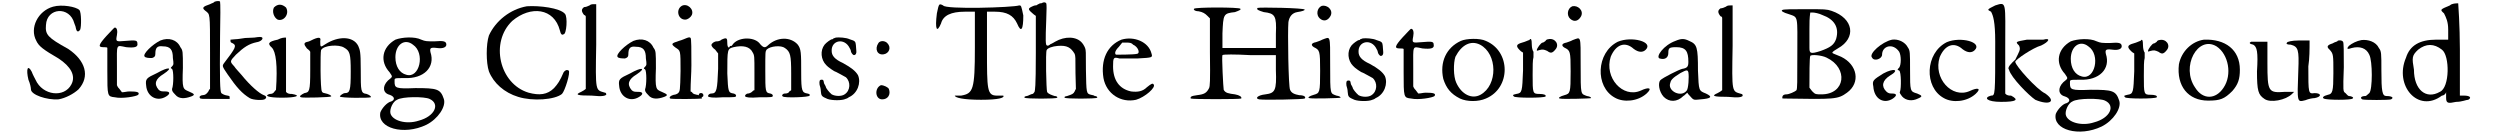 <?xml version='1.0' encoding='utf-8'?>
<svg xmlns="http://www.w3.org/2000/svg" xmlns:xlink="http://www.w3.org/1999/xlink" width="586px" height="32px" viewBox="0 0 5864 327" version="1.1">
<defs>
<path id="gl4109" d="M 65 6 C 29 16 8 57 25 88 C 31 101 42 109 78 130 C 107 149 120 171 109 192 C 92 225 40 219 23 181 C 21 177 16 168 14 162 C 4 143 0 156 6 181 C 10 190 12 200 12 204 C 12 217 50 230 78 228 C 95 225 114 215 126 204 C 154 173 143 135 101 107 C 52 80 46 73 48 50 C 50 8 105 4 116 46 C 118 50 120 57 120 59 C 122 67 126 67 130 61 C 133 54 133 19 128 14 C 120 6 86 0 65 6 z" fill="black"/><!-- width=156 height=240 -->
<path id="gl21" d="M 24 24 C 4 46 4 51 16 51 C 22 51 26 51 26 53 C 26 53 26 79 26 108 C 26 169 26 169 44 171 C 61 175 96 169 100 165 C 104 159 98 157 79 157 C 73 157 67 159 61 159 C 59 157 57 153 55 151 C 53 149 51 147 49 142 C 49 128 49 112 49 98 C 49 42 46 46 71 51 C 91 53 100 51 98 42 C 98 34 93 34 69 36 C 46 38 46 38 49 22 C 51 12 49 4 44 4 C 42 4 34 14 24 24 z" fill="black"/><!-- width=114 height=185 -->
<path id="gl2326" d="M 46 10 C 26 20 4 42 8 48 C 10 52 20 52 26 52 C 32 50 34 48 34 42 C 34 28 38 22 52 24 C 70 24 76 32 76 52 C 78 66 78 68 74 72 C 70 76 70 76 74 78 C 78 82 78 116 74 126 C 74 130 74 132 82 140 C 90 150 104 150 120 144 C 130 140 128 138 114 132 C 100 126 98 126 100 76 C 100 36 100 34 94 26 C 86 8 66 2 46 10 M 38 88 C 12 100 10 102 12 118 C 14 144 38 158 60 144 C 70 138 70 132 58 132 C 50 132 46 132 42 128 C 30 114 34 102 54 90 C 78 74 66 72 38 88 z" fill="black"/><!-- width=142 height=164 -->
<path id="gl7444" d="M 41 4 C 39 7 33 8 30 10 C 12 16 10 19 19 26 C 30 35 30 28 30 126 C 30 155 30 184 30 213 C 28 214 27 217 26 219 C 22 225 18 228 12 228 C 7 228 3 232 6 235 C 7 237 9 237 42 237 C 54 237 65 237 77 237 C 77 236 77 235 77 234 C 77 230 77 230 72 229 C 65 228 61 226 57 223 C 54 218 53 195 54 88 C 55 43 55 6 54 4 C 53 2 47 2 41 4 M 136 90 C 131 90 121 91 114 91 C 107 92 96 94 90 94 C 86 94 83 95 79 95 C 79 96 79 97 79 98 C 79 101 80 102 83 103 C 95 109 92 114 63 152 C 59 158 59 159 72 178 C 94 210 107 224 125 235 C 133 240 159 241 162 237 C 166 234 165 230 159 228 C 148 224 126 205 105 179 C 100 173 91 164 88 159 C 77 147 77 147 92 131 C 111 113 123 105 142 101 C 150 100 158 94 155 90 C 153 88 149 88 136 90 z" fill="black"/><!-- width=173 height=247 -->
<path id="gl9480" d="M 19 9 C 14 19 19 33 28 38 C 43 43 57 24 48 9 C 38 0 28 0 19 9 M 28 86 C 4 91 4 96 14 105 C 24 115 28 148 24 206 C 19 211 19 216 9 216 C -5 220 4 225 38 225 C 72 225 86 220 62 216 C 57 216 52 216 48 211 C 48 192 48 168 48 144 C 48 110 48 76 48 81 C 43 81 38 81 28 86 z" fill="black"/><!-- width=81 height=235 -->
<path id="gl7445" d="M 36 8 C 32 10 24 14 22 14 C 12 16 12 20 20 30 C 22 32 26 34 28 38 C 28 52 28 66 28 82 C 28 133 26 135 14 137 C 6 141 0 145 6 147 C 10 149 78 147 78 145 C 80 143 72 139 62 137 C 60 137 56 135 56 133 C 52 129 52 38 54 34 C 60 22 97 20 109 28 C 123 36 125 42 125 86 C 125 131 123 137 111 137 C 107 137 99 143 99 145 C 99 149 169 149 173 147 C 175 145 169 141 163 139 C 149 137 149 133 149 80 C 149 36 147 34 143 24 C 131 0 95 0 64 20 C 52 28 52 28 52 12 C 54 4 50 2 36 8 z" fill="black"/><!-- width=184 height=157 -->
<path id="gl8720" d="M 44 8 C 12 26 6 60 30 86 C 38 98 38 96 26 106 C 12 120 14 136 30 140 C 42 144 44 152 34 156 C 24 158 12 172 8 182 C 0 220 64 238 118 212 C 146 198 166 168 160 150 C 152 126 144 124 92 124 C 44 126 42 124 42 108 C 42 100 40 100 66 100 C 112 102 140 74 128 38 C 126 28 128 26 144 28 C 158 30 166 26 166 20 C 166 12 160 10 138 12 C 118 12 116 12 106 8 C 90 0 60 2 44 8 M 86 20 C 116 40 102 102 70 92 C 54 88 44 72 44 50 C 44 20 66 4 86 20 M 126 150 C 152 162 138 192 100 202 C 70 212 36 202 32 184 C 30 174 38 156 48 152 C 60 144 114 144 126 150 z" fill="black"/><!-- width=178 height=236 -->
<path id="gl5649" d="M 107 2 C 67 9 32 37 16 72 C 9 93 9 137 16 158 C 27 186 53 209 86 219 C 121 230 174 226 191 212 C 198 205 212 160 207 156 C 202 153 198 156 195 160 C 186 181 181 188 172 198 C 156 214 137 216 111 209 C 41 188 18 88 72 37 C 116 0 172 6 186 60 C 188 69 191 72 195 69 C 202 69 205 27 198 20 C 186 6 137 0 107 2 z" fill="black"/><!-- width=223 height=237 -->
<path id="gl299" d="M 36 9 C 32 11 27 13 23 13 C 16 18 16 23 23 32 C 25 32 27 34 27 36 C 27 64 27 94 27 122 C 27 168 27 207 27 209 C 25 211 20 214 16 216 C 0 223 6 225 41 225 C 69 228 73 225 76 223 C 76 221 76 218 73 218 C 50 211 50 218 52 103 C 52 71 52 39 52 6 C 50 6 48 6 48 6 C 43 6 39 6 36 9 z" fill="black"/><!-- width=89 height=239 -->
<path id="gl2326" d="M 46 10 C 26 20 4 42 8 48 C 10 52 20 52 26 52 C 32 50 34 48 34 42 C 34 28 38 22 52 24 C 70 24 76 32 76 52 C 78 66 78 68 74 72 C 70 76 70 76 74 78 C 78 82 78 116 74 126 C 74 130 74 132 82 140 C 90 150 104 150 120 144 C 130 140 128 138 114 132 C 100 126 98 126 100 76 C 100 36 100 34 94 26 C 86 8 66 2 46 10 M 38 88 C 12 100 10 102 12 118 C 14 144 38 158 60 144 C 70 138 70 132 58 132 C 50 132 46 132 42 128 C 30 114 34 102 54 90 C 78 74 66 72 38 88 z" fill="black"/><!-- width=142 height=164 -->
<path id="gl5400" d="M 32 5 C 17 14 23 38 40 38 C 46 38 53 33 56 27 C 62 13 45 -2 32 5 M 44 82 C 41 83 33 87 25 89 C 7 95 5 96 17 105 C 29 113 29 110 29 161 C 28 209 28 210 22 215 C 21 216 16 218 13 218 C 5 220 1 224 4 227 C 7 229 78 228 80 227 C 81 224 77 220 75 220 C 75 220 71 218 68 218 C 63 217 60 216 58 214 C 57 212 56 211 53 210 C 53 188 55 167 55 147 C 55 112 55 82 53 82 C 52 80 49 80 44 82 z" fill="black"/><!-- width=87 height=235 -->
<path id="gl9481" d="M 55 7 C 51 11 45 11 44 11 C 38 11 31 16 31 20 C 31 22 34 27 40 31 C 42 34 44 36 47 40 C 47 51 47 64 47 77 C 45 126 44 136 31 136 C 25 136 22 141 23 143 C 25 145 34 147 58 145 C 88 145 90 145 90 141 C 90 139 88 137 84 136 C 71 134 71 132 69 88 C 69 29 69 29 84 25 C 106 20 123 23 130 38 C 134 45 134 47 134 86 C 134 101 134 114 134 128 C 132 128 130 130 128 132 C 126 134 121 136 119 136 C 114 136 110 141 112 143 C 114 145 121 147 147 145 C 176 145 178 145 178 141 C 178 139 176 137 172 136 C 160 134 160 132 160 80 C 160 36 160 36 163 31 C 172 22 198 20 207 27 C 220 36 222 44 222 88 C 222 101 222 115 222 128 C 220 130 218 130 217 132 C 215 136 209 136 207 136 C 202 136 198 141 202 143 C 205 147 266 145 266 141 C 268 139 266 137 261 136 C 248 134 246 130 246 88 C 246 38 246 29 237 18 C 220 0 189 0 167 20 C 160 27 156 27 148 18 C 136 0 99 0 84 16 C 82 18 80 22 79 22 C 77 22 75 22 75 23 C 73 29 69 25 69 16 C 69 3 68 1 55 7 M 1 137 C 0 143 5 148 11 143 C 12 141 12 141 11 137 C 7 134 5 134 1 137 z" fill="black"/><!-- width=279 height=156 -->
<path id="gl5403" d="M 42 2 C 39 3 37 4 36 4 C 36 6 33 6 33 6 C 30 6 19 14 15 19 C 4 33 6 55 19 68 C 22 72 39 84 42 84 C 43 84 62 95 66 97 C 78 108 77 129 63 138 C 56 143 41 143 32 138 C 26 133 18 123 18 120 C 18 119 16 116 15 114 C 14 113 13 109 13 108 C 13 104 10 102 7 103 C 3 103 2 107 3 115 C 4 118 6 125 6 130 C 7 142 8 143 22 149 C 33 153 57 153 65 149 C 66 149 71 147 73 145 C 94 136 103 110 95 92 C 89 82 79 74 59 63 C 39 54 32 45 32 34 C 31 8 63 2 75 27 C 77 30 78 33 78 34 C 78 38 83 44 85 44 C 90 44 92 39 91 33 C 91 30 90 24 90 20 C 89 12 89 10 75 6 C 67 2 49 1 42 2 z" fill="black"/><!-- width=107 height=160 -->
<path id="gl9484" d="M 10 8 C 0 23 8 38 23 35 C 35 33 42 19 31 8 C 25 2 14 2 10 8 M 16 109 C 0 116 2 143 19 143 C 33 143 40 131 35 118 C 33 114 23 109 16 109 z" fill="black"/><!-- width=52 height=154 -->
<path id="gl9489" d="M 9 28 C 4 67 9 76 19 52 C 24 33 43 24 76 24 C 81 24 91 24 100 24 C 100 52 100 81 100 110 C 100 211 96 220 67 225 C 62 225 52 225 52 225 C 52 230 72 235 115 235 C 158 235 172 230 168 225 C 168 225 158 225 153 225 C 129 225 129 211 129 115 C 129 86 129 57 129 24 C 134 24 139 24 148 24 C 177 24 192 33 201 52 C 211 76 216 67 216 33 C 211 9 211 9 206 9 C 192 14 28 19 24 9 C 14 4 14 4 9 28 z" fill="black"/><!-- width=225 height=240 -->
<path id="gl9490" d="M 46 4 C 45 5 43 5 41 5 C 40 5 38 7 35 8 C 33 10 31 10 29 10 C 27 10 16 15 15 17 C 14 20 14 21 22 28 C 25 31 28 33 31 35 C 31 65 31 94 31 124 C 31 210 29 212 28 217 C 26 219 25 222 23 222 C 22 222 19 223 17 224 C 15 225 11 227 9 227 C 4 228 3 229 4 231 C 7 234 81 234 82 231 C 84 229 80 227 76 227 C 70 225 60 222 58 217 C 56 212 54 121 57 117 C 59 112 71 108 83 107 C 106 105 115 111 124 126 C 126 132 126 133 126 172 C 126 185 127 197 127 210 C 126 212 125 213 124 216 C 121 222 118 223 106 227 C 100 228 99 229 100 231 C 102 234 175 234 178 231 C 179 229 176 227 172 227 C 170 225 167 225 163 224 C 152 221 152 221 151 164 C 151 119 151 118 149 112 C 148 109 146 106 146 106 C 146 106 144 102 142 100 C 129 84 101 83 77 97 C 74 99 70 101 68 102 C 66 102 64 105 63 105 C 62 106 60 107 58 106 C 54 106 54 95 56 43 C 57 20 57 7 56 5 C 54 2 50 2 46 4 z" fill="black"/><!-- width=187 height=240 -->
<path id="gl6722" d="M 51 5 C 17 19 1 53 8 97 C 15 135 50 157 86 149 C 107 143 135 119 128 112 C 126 109 123 110 112 119 C 102 129 90 131 74 129 C 46 123 31 102 31 69 C 31 48 32 46 46 50 C 51 50 67 50 90 50 C 126 48 126 48 123 38 C 116 10 81 -4 51 5 M 79 17 C 91 22 97 38 88 39 C 81 41 39 41 38 41 C 34 38 36 31 45 22 C 48 19 50 15 53 12 C 57 12 60 12 64 12 C 71 12 76 13 79 17 z" fill="black"/><!-- width=138 height=159 -->
<path id="gl9491" d="M 9 5 C 7 7 11 11 20 11 C 30 13 35 16 41 22 C 43 24 45 26 47 28 C 47 54 47 80 47 109 C 48 182 47 190 45 195 C 39 207 33 210 16 212 C 1 214 0 216 1 220 C 5 222 118 222 122 220 C 124 216 118 212 107 210 C 92 208 84 207 80 199 C 79 195 75 118 77 116 C 79 114 107 114 143 116 C 163 116 184 116 205 116 C 205 128 205 141 205 152 C 207 201 203 207 180 210 C 161 212 154 220 165 222 C 178 224 272 222 274 220 C 278 216 272 212 261 212 C 250 210 242 207 239 199 C 235 193 233 60 235 37 C 237 24 244 15 256 13 C 269 11 274 9 274 7 C 274 3 165 1 161 3 C 158 7 163 9 176 13 C 203 16 207 22 205 65 C 205 77 205 88 205 99 C 184 99 161 99 141 99 C 120 99 97 99 77 99 C 77 88 77 75 77 64 C 79 18 79 16 107 13 C 118 9 122 7 120 5 C 118 1 11 1 9 5 z" fill="black"/><!-- width=286 height=231 -->
<path id="gl7731" d="M 35 1 C 23 6 21 23 30 31 C 40 40 50 36 56 25 C 63 11 48 -2 35 1 M 36 82 C 31 85 23 87 21 88 C 10 90 8 95 16 100 C 30 107 31 108 31 157 C 31 209 30 210 16 214 C 5 217 0 221 5 222 C 10 224 80 222 80 221 C 80 219 77 217 70 216 C 55 210 55 216 55 142 C 55 68 56 75 36 82 z" fill="black"/><!-- width=87 height=231 -->
<path id="gl5403" d="M 42 2 C 39 3 37 4 36 4 C 36 6 33 6 33 6 C 30 6 19 14 15 19 C 4 33 6 55 19 68 C 22 72 39 84 42 84 C 43 84 62 95 66 97 C 78 108 77 129 63 138 C 56 143 41 143 32 138 C 26 133 18 123 18 120 C 18 119 16 116 15 114 C 14 113 13 109 13 108 C 13 104 10 102 7 103 C 3 103 2 107 3 115 C 4 118 6 125 6 130 C 7 142 8 143 22 149 C 33 153 57 153 65 149 C 66 149 71 147 73 145 C 94 136 103 110 95 92 C 89 82 79 74 59 63 C 39 54 32 45 32 34 C 31 8 63 2 75 27 C 77 30 78 33 78 34 C 78 38 83 44 85 44 C 90 44 92 39 91 33 C 91 30 90 24 90 20 C 89 12 89 10 75 6 C 67 2 49 1 42 2 z" fill="black"/><!-- width=107 height=160 -->
<path id="gl21" d="M 24 24 C 4 46 4 51 16 51 C 22 51 26 51 26 53 C 26 53 26 79 26 108 C 26 169 26 169 44 171 C 61 175 96 169 100 165 C 104 159 98 157 79 157 C 73 157 67 159 61 159 C 59 157 57 153 55 151 C 53 149 51 147 49 142 C 49 128 49 112 49 98 C 49 42 46 46 71 51 C 91 53 100 51 98 42 C 98 34 93 34 69 36 C 46 38 46 38 49 22 C 51 12 49 4 44 4 C 42 4 34 14 24 24 z" fill="black"/><!-- width=114 height=185 -->
<path id="gl4618" d="M 56 7 C 21 23 5 58 14 98 C 21 120 32 134 54 145 C 71 153 98 153 116 145 C 176 120 176 32 116 7 C 102 0 69 1 56 7 M 102 16 C 144 38 145 113 103 136 C 83 147 58 136 45 107 C 38 92 38 60 43 45 C 58 16 80 5 102 16 z" fill="black"/><!-- width=174 height=160 -->
<path id="gl540" d="M 47 6 C 45 6 38 10 30 12 C 16 16 14 20 24 30 C 26 32 28 34 32 36 C 32 51 32 65 32 79 C 30 129 30 133 16 135 C 8 137 6 137 10 141 C 12 145 83 145 86 141 C 88 137 81 135 71 135 C 55 135 55 133 55 90 C 55 69 55 53 57 47 C 57 40 57 38 57 34 C 55 32 53 24 53 18 C 53 4 51 0 47 6 M 92 4 C 90 4 86 6 86 8 C 83 10 81 12 79 12 C 75 12 65 26 65 30 C 65 32 65 32 71 30 C 79 28 81 28 90 32 C 98 38 102 38 110 28 C 120 16 108 0 92 4 z" fill="black"/><!-- width=126 height=155 -->
<path id="gl7731" d="M 35 1 C 23 6 21 23 30 31 C 40 40 50 36 56 25 C 63 11 48 -2 35 1 M 36 82 C 31 85 23 87 21 88 C 10 90 8 95 16 100 C 30 107 31 108 31 157 C 31 209 30 210 16 214 C 5 217 0 221 5 222 C 10 224 80 222 80 221 C 80 219 77 217 70 216 C 55 210 55 216 55 142 C 55 68 56 75 36 82 z" fill="black"/><!-- width=87 height=231 -->
<path id="gl1037" d="M 52 9 C 0 35 -3 117 45 143 C 66 155 100 152 121 133 C 136 119 126 117 107 126 C 64 145 19 95 35 45 C 47 16 69 7 90 26 C 102 35 112 35 119 28 C 138 9 85 -5 52 9 z" fill="black"/><!-- width=143 height=162 -->
<path id="gl7734" d="M 48 8 C 20 18 0 46 10 50 C 23 54 31 48 31 37 C 31 25 33 23 50 23 C 73 23 79 33 79 58 C 79 69 77 73 64 75 C 56 77 18 96 12 102 C 6 108 8 129 20 142 C 33 155 52 155 67 140 C 71 138 73 134 77 132 C 77 134 79 136 81 138 C 92 150 90 150 108 148 C 134 146 138 142 121 134 C 104 127 104 129 102 79 C 102 23 100 16 81 8 C 69 2 62 2 48 8 M 79 83 C 81 94 79 123 75 127 C 62 144 31 129 35 111 C 37 102 39 98 60 85 C 75 77 77 77 79 83 z" fill="black"/><!-- width=144 height=165 -->
<path id="gl299" d="M 36 9 C 32 11 27 13 23 13 C 16 18 16 23 23 32 C 25 32 27 34 27 36 C 27 64 27 94 27 122 C 27 168 27 207 27 209 C 25 211 20 214 16 216 C 0 223 6 225 41 225 C 69 228 73 225 76 223 C 76 221 76 218 73 218 C 50 211 50 218 52 103 C 52 71 52 39 52 6 C 50 6 48 6 48 6 C 43 6 39 6 36 9 z" fill="black"/><!-- width=89 height=239 -->
<path id="gl4876" d="M 6 6 C 2 8 8 12 22 16 C 45 24 42 18 42 112 C 42 180 42 194 40 198 C 36 202 22 208 16 208 C 8 208 6 212 6 216 C 6 218 6 218 10 218 C 132 220 139 220 161 204 C 194 180 186 137 147 118 C 128 110 126 110 126 108 C 126 106 132 102 139 98 C 184 73 177 26 124 8 C 112 4 108 4 61 4 C 32 4 8 4 6 6 M 102 18 C 130 28 143 47 135 75 C 130 90 120 96 98 104 C 73 112 71 110 71 96 C 71 92 71 69 71 51 C 71 36 71 26 73 12 C 75 12 77 12 79 12 C 83 12 94 14 102 18 M 112 120 C 165 145 157 208 100 208 C 87 208 85 208 79 202 C 75 198 73 194 71 192 C 71 163 71 120 73 116 C 75 112 100 114 112 120 z" fill="black"/><!-- width=196 height=233 -->
<path id="gl1796" d="M 59 4 C 35 9 2 38 11 47 C 16 57 35 50 35 40 C 35 19 61 11 76 33 C 81 42 81 64 76 71 C 71 76 71 76 76 78 C 81 81 81 121 78 128 C 76 131 78 133 83 140 C 92 150 107 152 121 145 C 133 140 131 138 119 133 C 102 128 102 128 102 76 C 102 35 102 30 97 23 C 90 9 73 2 59 4 M 38 85 C 14 100 11 102 14 116 C 16 147 40 159 61 145 C 71 138 71 133 59 133 C 54 133 50 133 45 128 C 33 116 35 102 54 90 C 78 76 64 71 38 85 z" fill="black"/><!-- width=143 height=162 -->
<path id="gl1037" d="M 52 9 C 0 35 -3 117 45 143 C 66 155 100 152 121 133 C 136 119 126 117 107 126 C 64 145 19 95 35 45 C 47 16 69 7 90 26 C 102 35 112 35 119 28 C 138 9 85 -5 52 9 z" fill="black"/><!-- width=143 height=162 -->
<path id="gl9494" d="M 24 9 C 4 19 4 19 14 24 C 19 33 24 48 24 96 C 24 225 24 225 14 225 C -5 230 4 240 38 240 C 76 240 81 235 62 225 C 57 225 52 225 48 220 C 48 187 48 148 48 110 C 48 0 52 0 24 9 M 100 91 C 72 96 72 96 81 105 C 86 115 81 120 72 139 C 62 148 52 158 57 163 C 62 182 105 225 120 235 C 153 249 172 240 144 220 C 124 211 72 153 72 144 C 72 139 115 110 134 105 C 153 96 158 86 139 91 C 129 91 115 91 100 91 z" fill="black"/><!-- width=168 height=249 -->
<path id="gl8720" d="M 44 8 C 12 26 6 60 30 86 C 38 98 38 96 26 106 C 12 120 14 136 30 140 C 42 144 44 152 34 156 C 24 158 12 172 8 182 C 0 220 64 238 118 212 C 146 198 166 168 160 150 C 152 126 144 124 92 124 C 44 126 42 124 42 108 C 42 100 40 100 66 100 C 112 102 140 74 128 38 C 126 28 128 26 144 28 C 158 30 166 26 166 20 C 166 12 160 10 138 12 C 118 12 116 12 106 8 C 90 0 60 2 44 8 M 86 20 C 116 40 102 102 70 92 C 54 88 44 72 44 50 C 44 20 66 4 86 20 M 126 150 C 152 162 138 192 100 202 C 70 212 36 202 32 184 C 30 174 38 156 48 152 C 60 144 114 144 126 150 z" fill="black"/><!-- width=178 height=236 -->
<path id="gl540" d="M 47 6 C 45 6 38 10 30 12 C 16 16 14 20 24 30 C 26 32 28 34 32 36 C 32 51 32 65 32 79 C 30 129 30 133 16 135 C 8 137 6 137 10 141 C 12 145 83 145 86 141 C 88 137 81 135 71 135 C 55 135 55 133 55 90 C 55 69 55 53 57 47 C 57 40 57 38 57 34 C 55 32 53 24 53 18 C 53 4 51 0 47 6 M 92 4 C 90 4 86 6 86 8 C 83 10 81 12 79 12 C 75 12 65 26 65 30 C 65 32 65 32 71 30 C 79 28 81 28 90 32 C 98 38 102 38 110 28 C 120 16 108 0 92 4 z" fill="black"/><!-- width=126 height=155 -->
<path id="gl2331" d="M 70 2 C 41 6 16 30 10 61 C 4 113 32 148 80 148 C 109 148 119 144 138 125 C 152 109 156 96 156 74 C 156 26 121 0 70 2 M 100 18 C 129 37 138 86 117 117 C 98 146 67 146 49 117 C 14 67 55 -9 100 18 z" fill="black"/><!-- width=173 height=158 -->
<path id="gl5948" d="M 12 7 C 7 9 7 12 17 14 C 26 19 29 31 26 78 C 26 125 29 134 44 144 C 58 154 95 147 110 132 C 112 130 112 130 115 127 C 107 127 100 127 93 127 C 53 130 51 127 51 58 C 51 41 51 24 51 7 C 46 7 39 7 31 7 C 22 7 12 7 12 7 M 98 9 C 95 12 98 14 107 14 C 125 19 127 26 125 76 C 122 154 122 152 142 147 C 149 144 159 142 164 142 C 181 139 181 130 164 130 C 149 132 149 132 149 66 C 152 46 152 26 152 4 C 142 4 134 4 125 4 C 110 4 98 7 98 9 z" fill="black"/><!-- width=191 height=161 -->
<path id="gl9495" d="M 98 6 C 87 8 75 14 68 20 C 62 27 64 29 75 25 C 94 20 110 25 117 41 C 125 56 125 125 117 133 C 114 135 110 140 108 140 C 98 140 94 144 100 148 C 104 150 165 150 169 148 C 177 144 171 140 158 140 C 148 140 146 129 146 79 C 146 37 146 33 140 25 C 133 10 114 4 98 6 M 41 8 C 41 10 35 10 29 14 C 16 18 14 22 22 29 C 31 39 31 41 31 85 C 31 129 29 135 18 137 C 6 140 4 144 8 146 C 14 150 75 150 77 146 C 81 144 75 140 68 140 C 66 140 62 135 60 133 C 54 129 54 129 56 71 C 56 37 56 10 54 10 C 52 6 43 6 41 8 z" fill="black"/><!-- width=186 height=160 -->
<path id="gl9500" d="M 124 9 C 100 19 100 19 110 28 C 115 38 120 48 120 67 C 120 72 120 81 120 91 C 110 91 100 91 91 91 C 52 91 28 105 19 134 C -10 201 48 268 105 225 C 110 225 115 220 115 216 C 115 220 115 225 115 230 C 115 244 120 244 139 240 C 153 240 163 235 168 235 C 177 230 172 225 158 225 C 153 225 148 225 148 225 C 148 187 148 153 148 115 C 148 57 144 4 144 4 C 139 4 129 4 124 9 M 105 115 C 124 129 124 206 100 216 C 67 235 38 211 38 163 C 33 134 33 129 48 115 C 67 100 86 100 105 115 z" fill="black"/><!-- width=182 height=254 -->
</defs>
<use xlink:href="#gl4109" x="0" y="10"/>
<use xlink:href="#gl21" x="169" y="62"/>
<use xlink:href="#gl2326" x="276" y="87"/>
<use xlink:href="#gl7444" x="411" y="0"/>
<use xlink:href="#gl9480" x="575" y="9"/>
<use xlink:href="#gl7445" x="653" y="86"/>
<use xlink:href="#gl8720" x="841" y="87"/>
<use xlink:href="#gl5649" x="1093" y="13"/>
<use xlink:href="#gl299" x="1314" y="4"/>
<use xlink:href="#gl2326" x="1409" y="88"/>
<use xlink:href="#gl5400" x="1539" y="9"/>
<use xlink:href="#gl9481" x="1611" y="88"/>
<use xlink:href="#gl5403" x="1898" y="88"/>
<use xlink:href="#gl9484" x="2032" y="95"/>
<use xlink:href="#gl9489" x="2173" y="4"/>
<use xlink:href="#gl9490" x="2388" y="3"/>
<use xlink:href="#gl6722" x="2573" y="90"/>
<use xlink:href="#gl9491" x="2789" y="16"/>
<use xlink:href="#gl7731" x="3069" y="13"/>
<use xlink:href="#gl5403" x="3160" y="90"/>
<use xlink:href="#gl21" x="3274" y="65"/>
<use xlink:href="#gl4618" x="3381" y="91"/>
<use xlink:href="#gl540" x="3554" y="90"/>
<use xlink:href="#gl7731" x="3669" y="14"/>
<use xlink:href="#gl1037" x="3761" y="91"/>
<use xlink:href="#gl7734" x="3903" y="90"/>
<use xlink:href="#gl299" x="4036" y="7"/>
<use xlink:href="#gl4876" x="4201" y="18"/>
<use xlink:href="#gl1796" x="4411" y="91"/>
<use xlink:href="#gl1037" x="4549" y="92"/>
<use xlink:href="#gl9494" x="4693" y="4"/>
<use xlink:href="#gl8720" x="4854" y="91"/>
<use xlink:href="#gl540" x="5018" y="92"/>
<use xlink:href="#gl2331" x="5147" y="93"/>
<use xlink:href="#gl5948" x="5318" y="93"/>
<use xlink:href="#gl9495" x="5496" y="90"/>
<use xlink:href="#gl9500" x="5682" y="4"/>
</svg>
